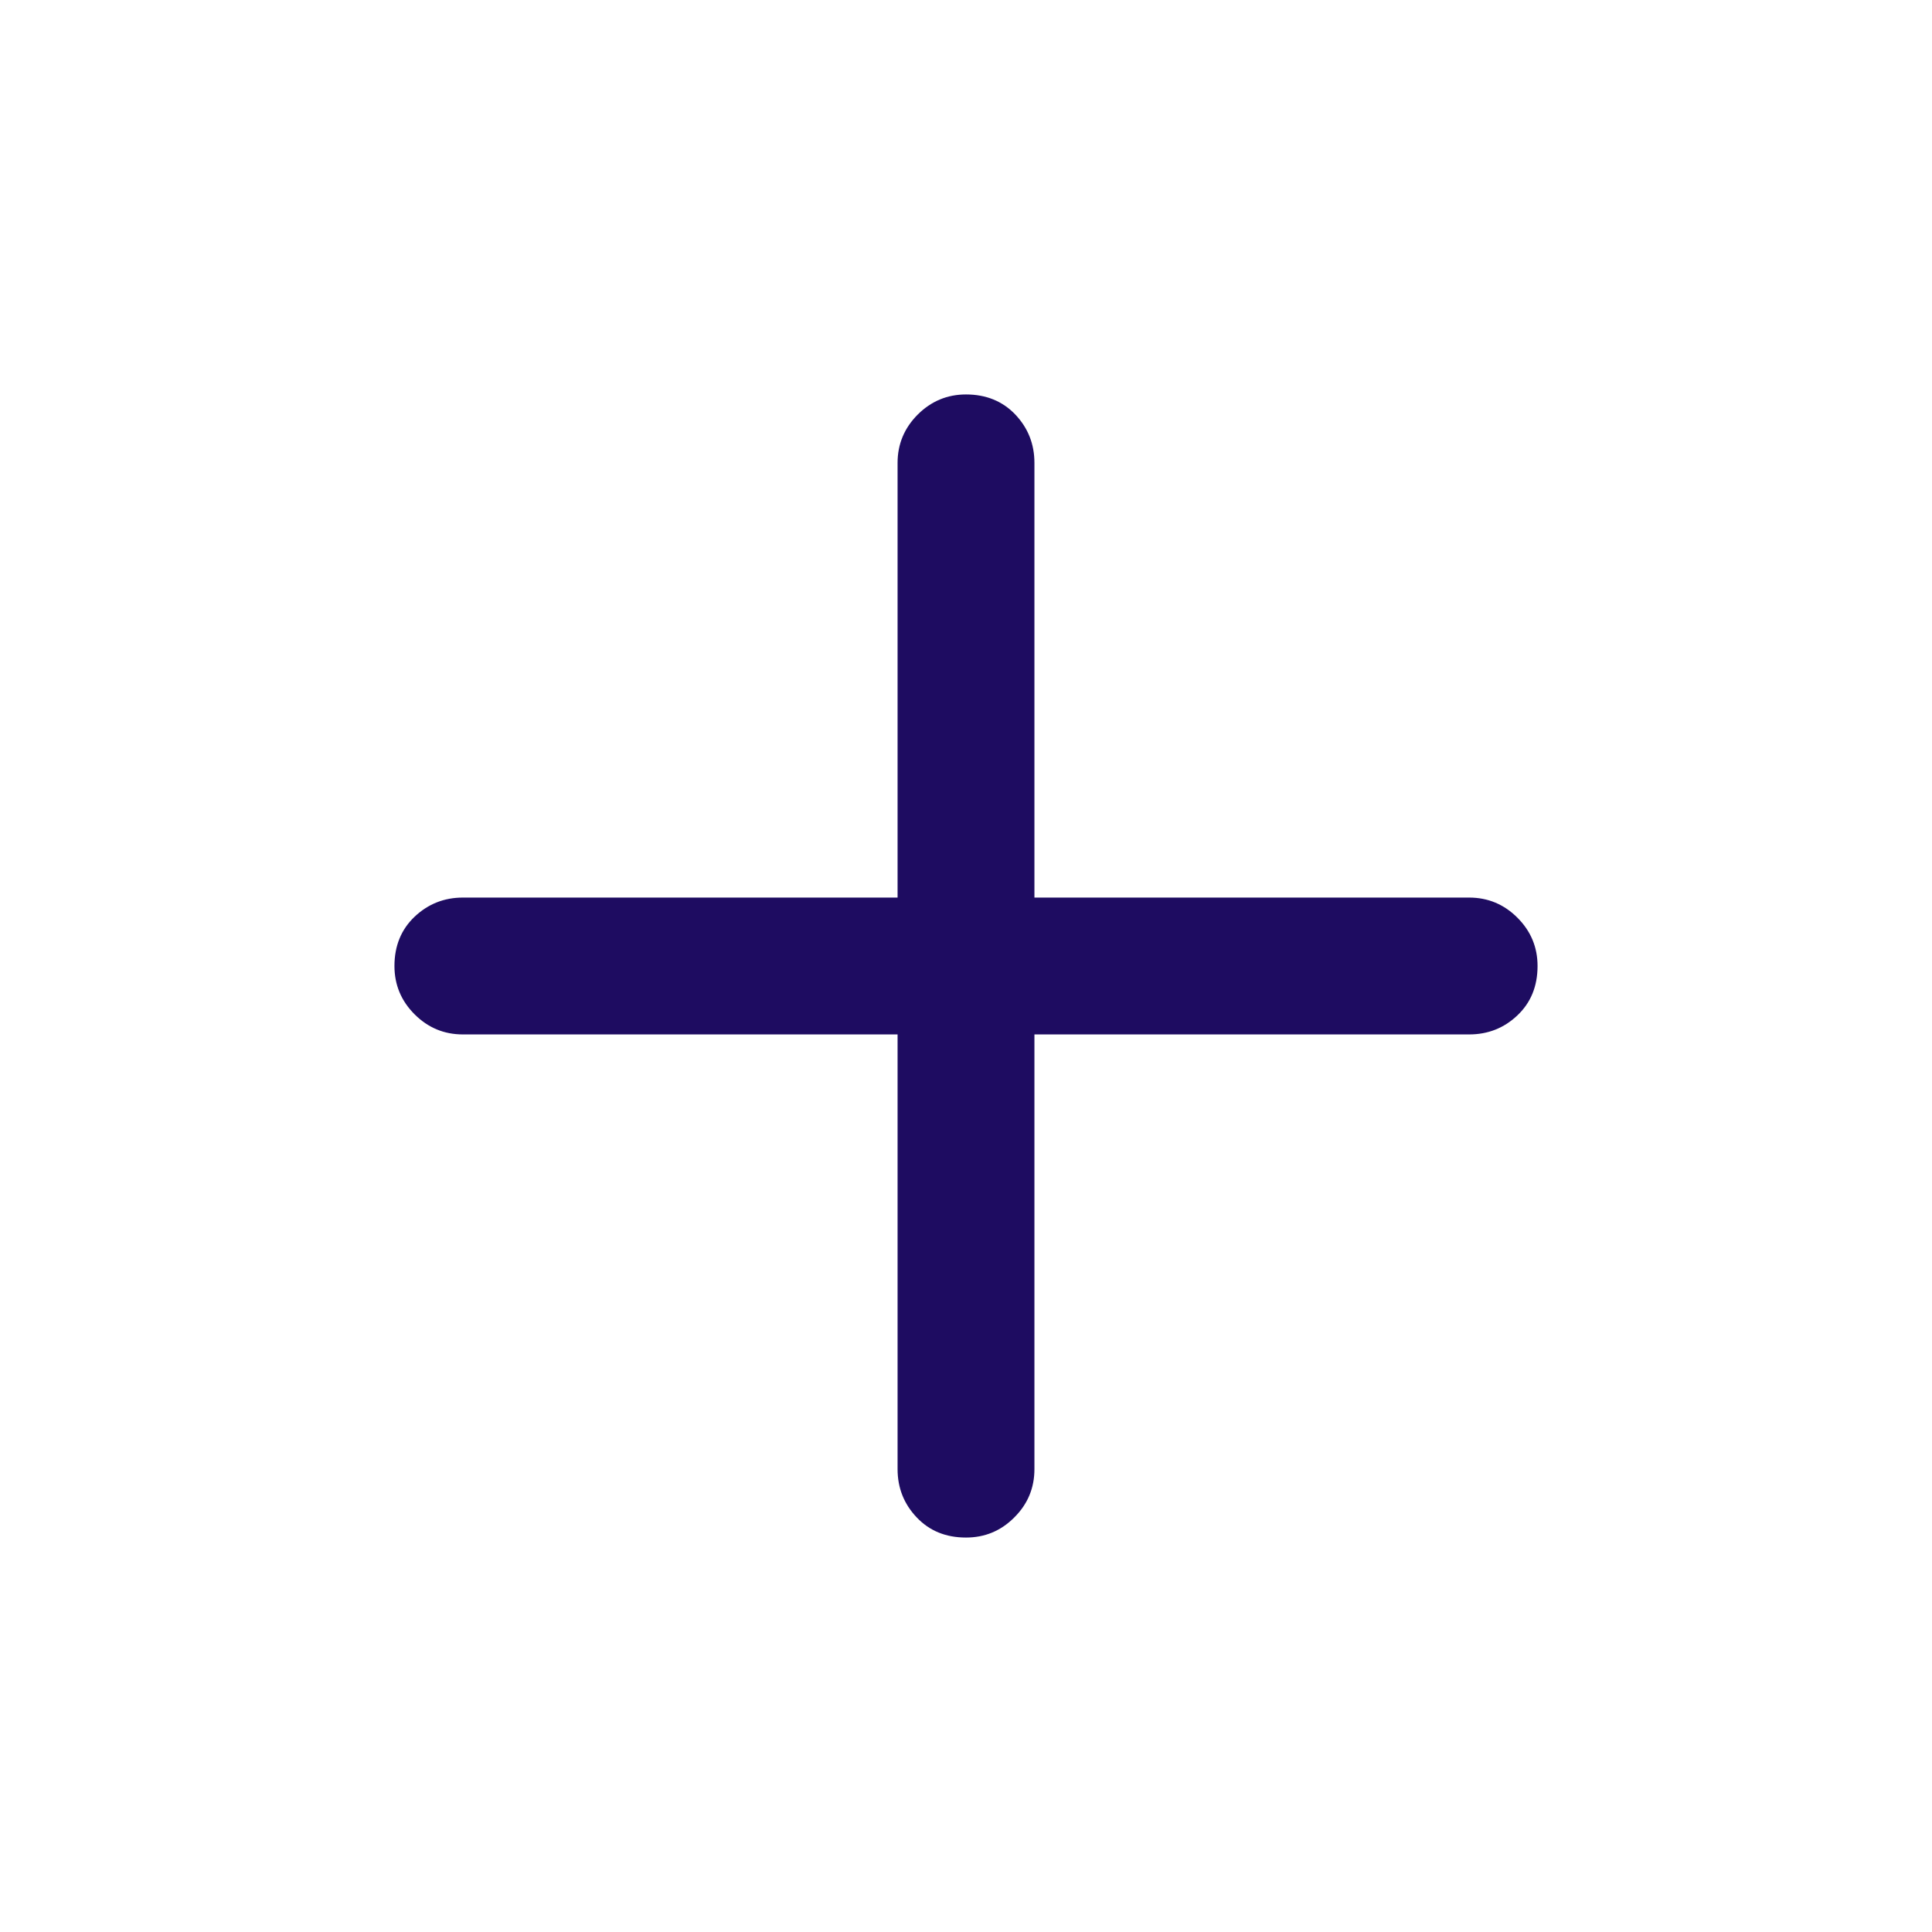 <svg width="24" height="24" viewBox="0 0 24 24" fill="none" xmlns="http://www.w3.org/2000/svg">
<path d="M12 19.1C11.75 19.1 11.546 19.017 11.388 18.85C11.23 18.684 11.15 18.484 11.15 18.25V12.85H5.75C5.517 12.85 5.317 12.767 5.15 12.6C4.984 12.434 4.9 12.234 4.9 12C4.9 11.75 4.984 11.546 5.15 11.388C5.317 11.23 5.517 11.15 5.75 11.15H11.15V5.75C11.15 5.517 11.234 5.317 11.4 5.15C11.567 4.984 11.767 4.9 12 4.9C12.25 4.9 12.455 4.984 12.613 5.15C12.771 5.317 12.85 5.517 12.85 5.75V11.15H18.25C18.484 11.15 18.684 11.234 18.85 11.4C19.017 11.567 19.1 11.767 19.1 12C19.1 12.25 19.017 12.455 18.85 12.613C18.684 12.771 18.484 12.85 18.25 12.85H12.85V18.25C12.85 18.484 12.767 18.684 12.6 18.85C12.434 19.017 12.234 19.1 12 19.1Z" fill="#1E0C61"/>
</svg>
